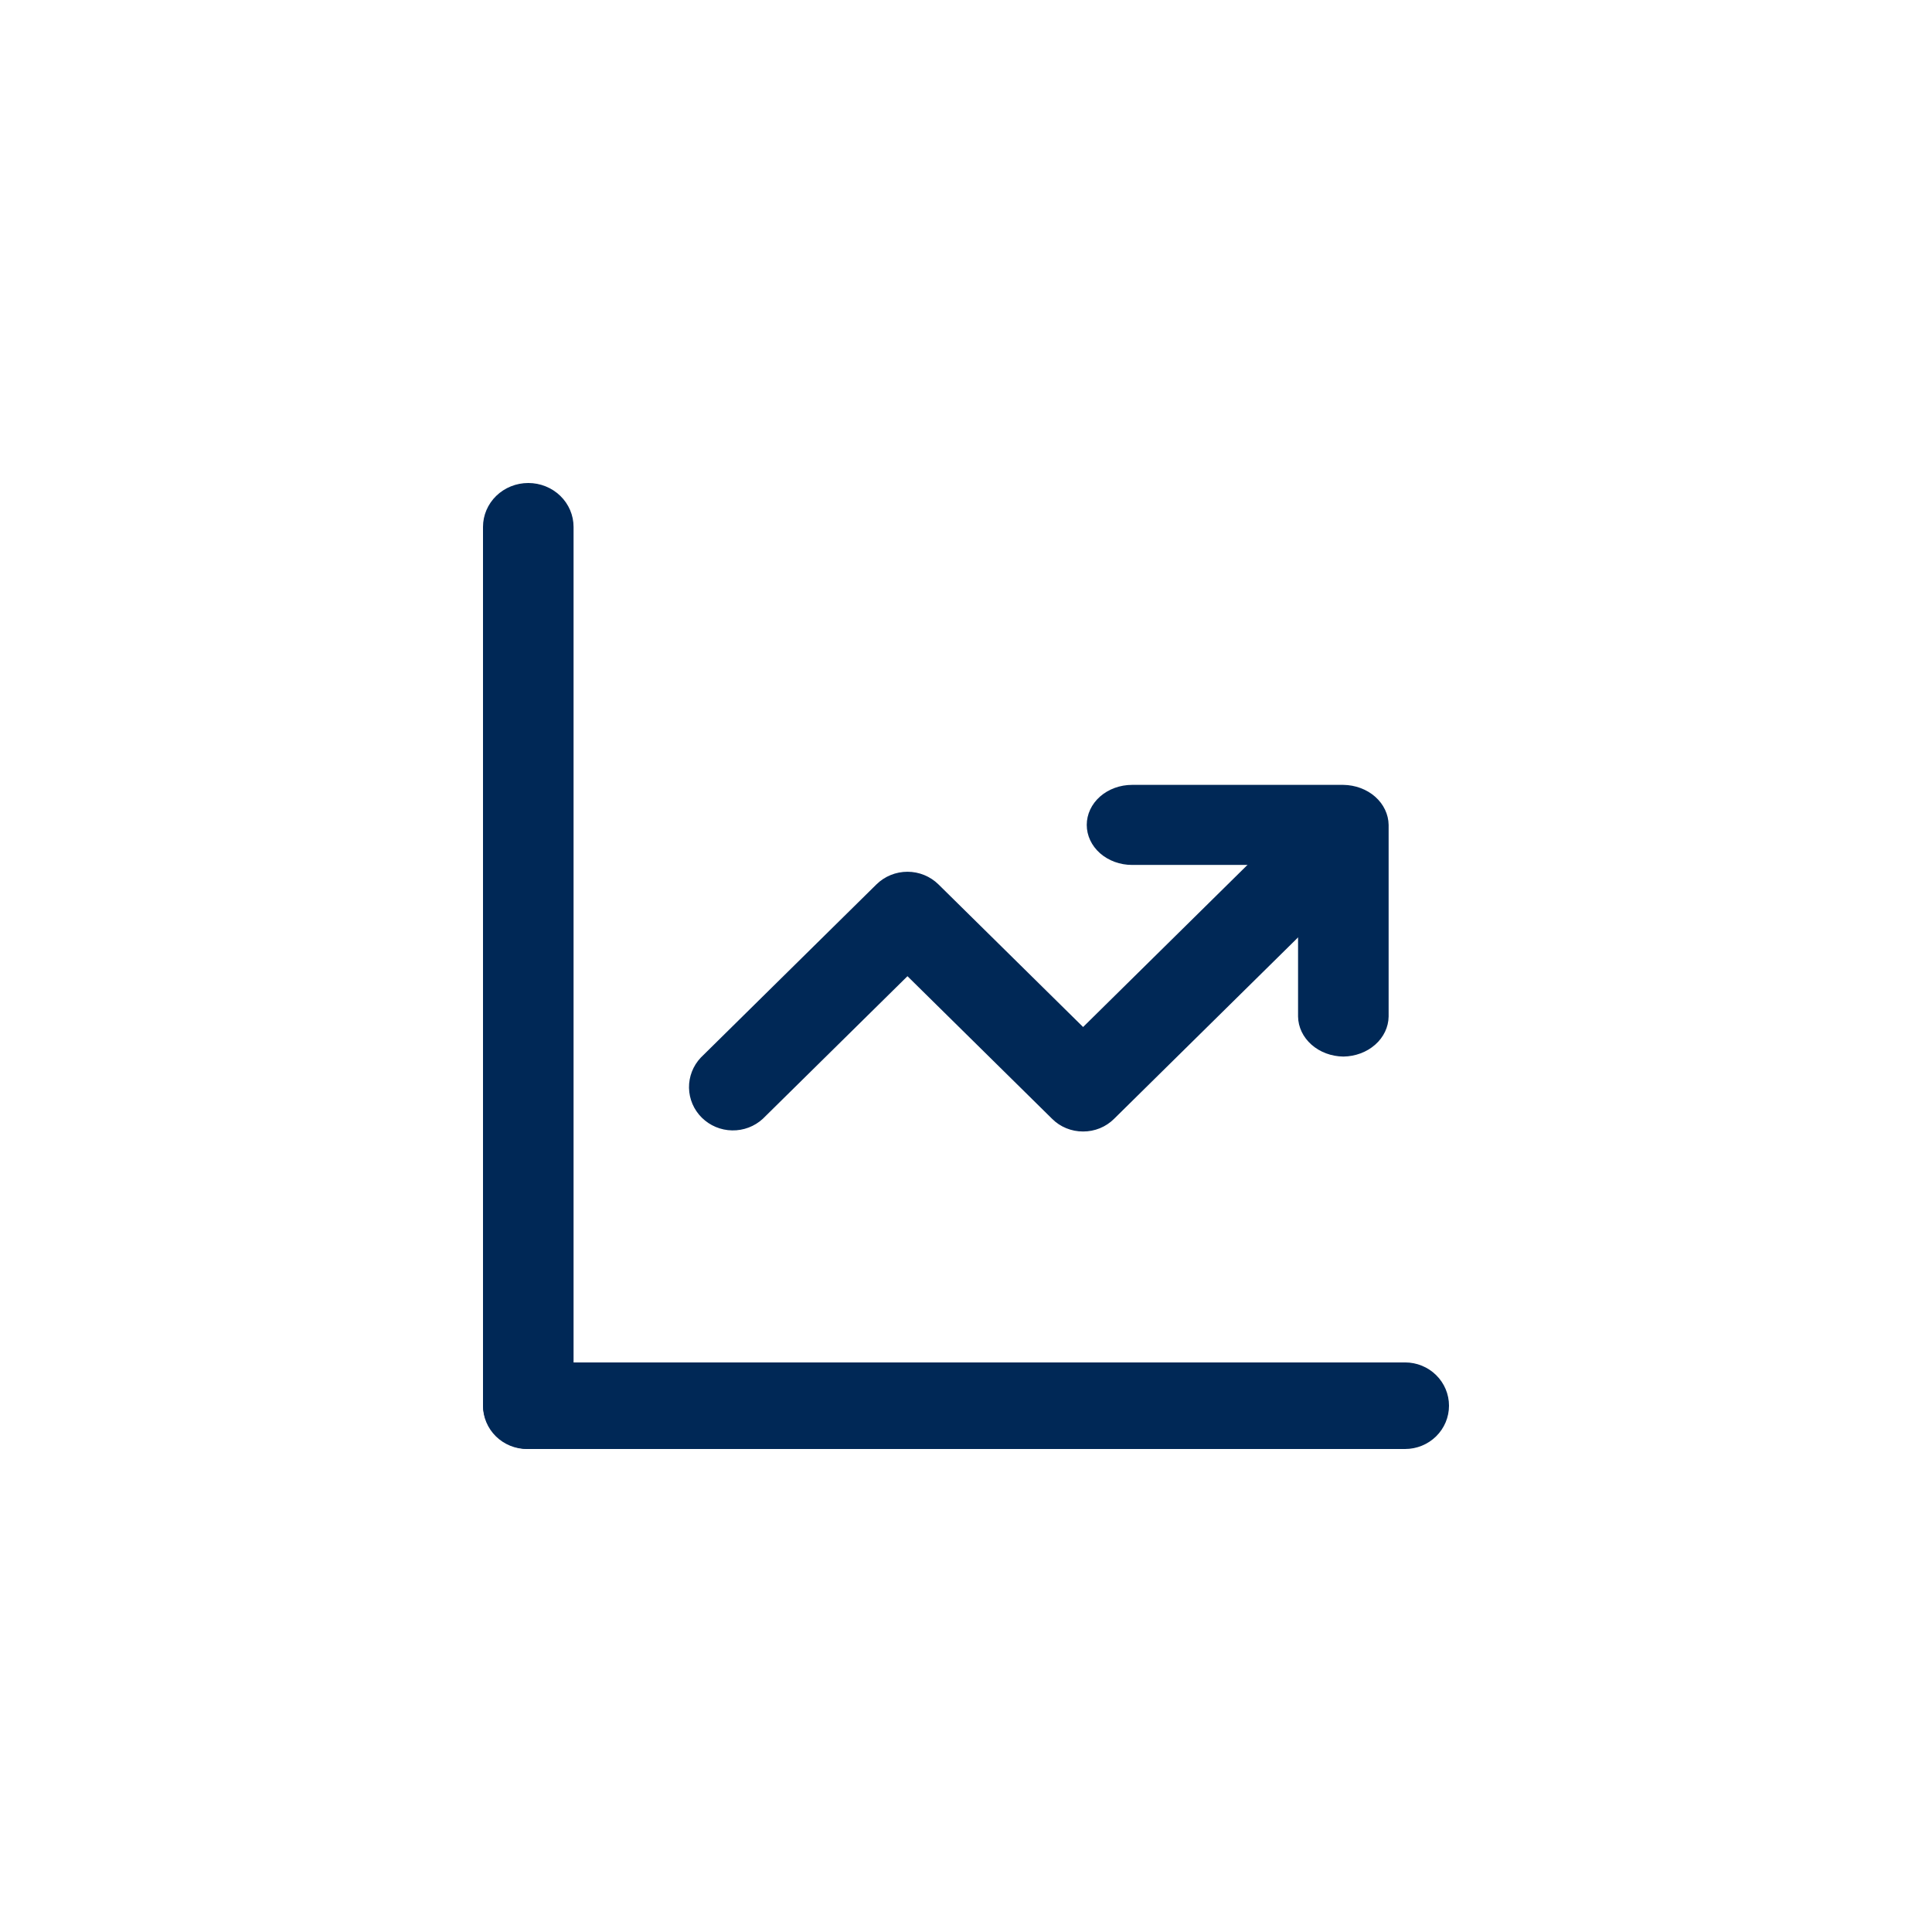 <svg width="64" height="64" viewBox="0 0 64 64" fill="none" xmlns="http://www.w3.org/2000/svg">
<path d="M17.5 48C17.104 47.995 16.725 47.84 16.445 47.568C16.165 47.297 16.005 46.93 16 46.545V17.454C16 17.069 16.158 16.699 16.439 16.426C16.721 16.153 17.102 16 17.5 16C17.898 16 18.279 16.153 18.561 16.426C18.842 16.699 19 17.069 19 17.454V46.545C18.995 46.93 18.835 47.297 18.555 47.568C18.275 47.84 17.896 47.995 17.5 48Z" fill="#002856"/>
<path d="M46.545 48H17.454C17.069 48 16.699 47.849 16.426 47.58C16.153 47.311 16 46.946 16 46.566C16 46.185 16.153 45.821 16.426 45.552C16.699 45.283 17.069 45.132 17.454 45.132H46.545C46.931 45.132 47.301 45.283 47.574 45.552C47.847 45.821 48 46.185 48 46.566C48 46.946 47.847 47.311 47.574 47.58C47.301 47.849 46.931 48 46.545 48ZM35.879 37.482C35.688 37.483 35.498 37.446 35.322 37.374C35.145 37.302 34.985 37.196 34.851 37.061L30.061 32.338L25.27 37.061C24.995 37.315 24.63 37.453 24.253 37.446C23.876 37.44 23.517 37.289 23.25 37.026C22.984 36.764 22.831 36.409 22.824 36.037C22.818 35.666 22.958 35.306 23.215 35.034L29.033 29.297C29.305 29.029 29.675 28.878 30.061 28.878C30.446 28.878 30.816 29.029 31.088 29.297L35.879 34.021L42.608 27.385C42.884 27.132 43.249 26.994 43.626 27C44.003 27.007 44.362 27.157 44.629 27.42C44.895 27.683 45.048 28.037 45.054 28.409C45.061 28.78 44.921 29.14 44.664 29.412L36.907 37.061C36.772 37.196 36.612 37.302 36.436 37.374C36.259 37.446 36.07 37.483 35.879 37.482Z" fill="#002856"/>
<path d="M44.5 35C44.104 34.995 43.725 34.854 43.445 34.606C43.165 34.359 43.005 34.024 43 33.674V28.652H37.5C37.102 28.652 36.721 28.512 36.439 28.264C36.158 28.015 36 27.678 36 27.326C36 26.974 36.158 26.637 36.439 26.388C36.721 26.14 37.102 26 37.5 26H44.5C44.896 26.005 45.275 26.146 45.555 26.393C45.835 26.641 45.995 26.976 46 27.326V33.674C45.995 34.024 45.835 34.359 45.555 34.606C45.275 34.854 44.896 34.995 44.5 35Z" fill="#002856"/>
</svg>
